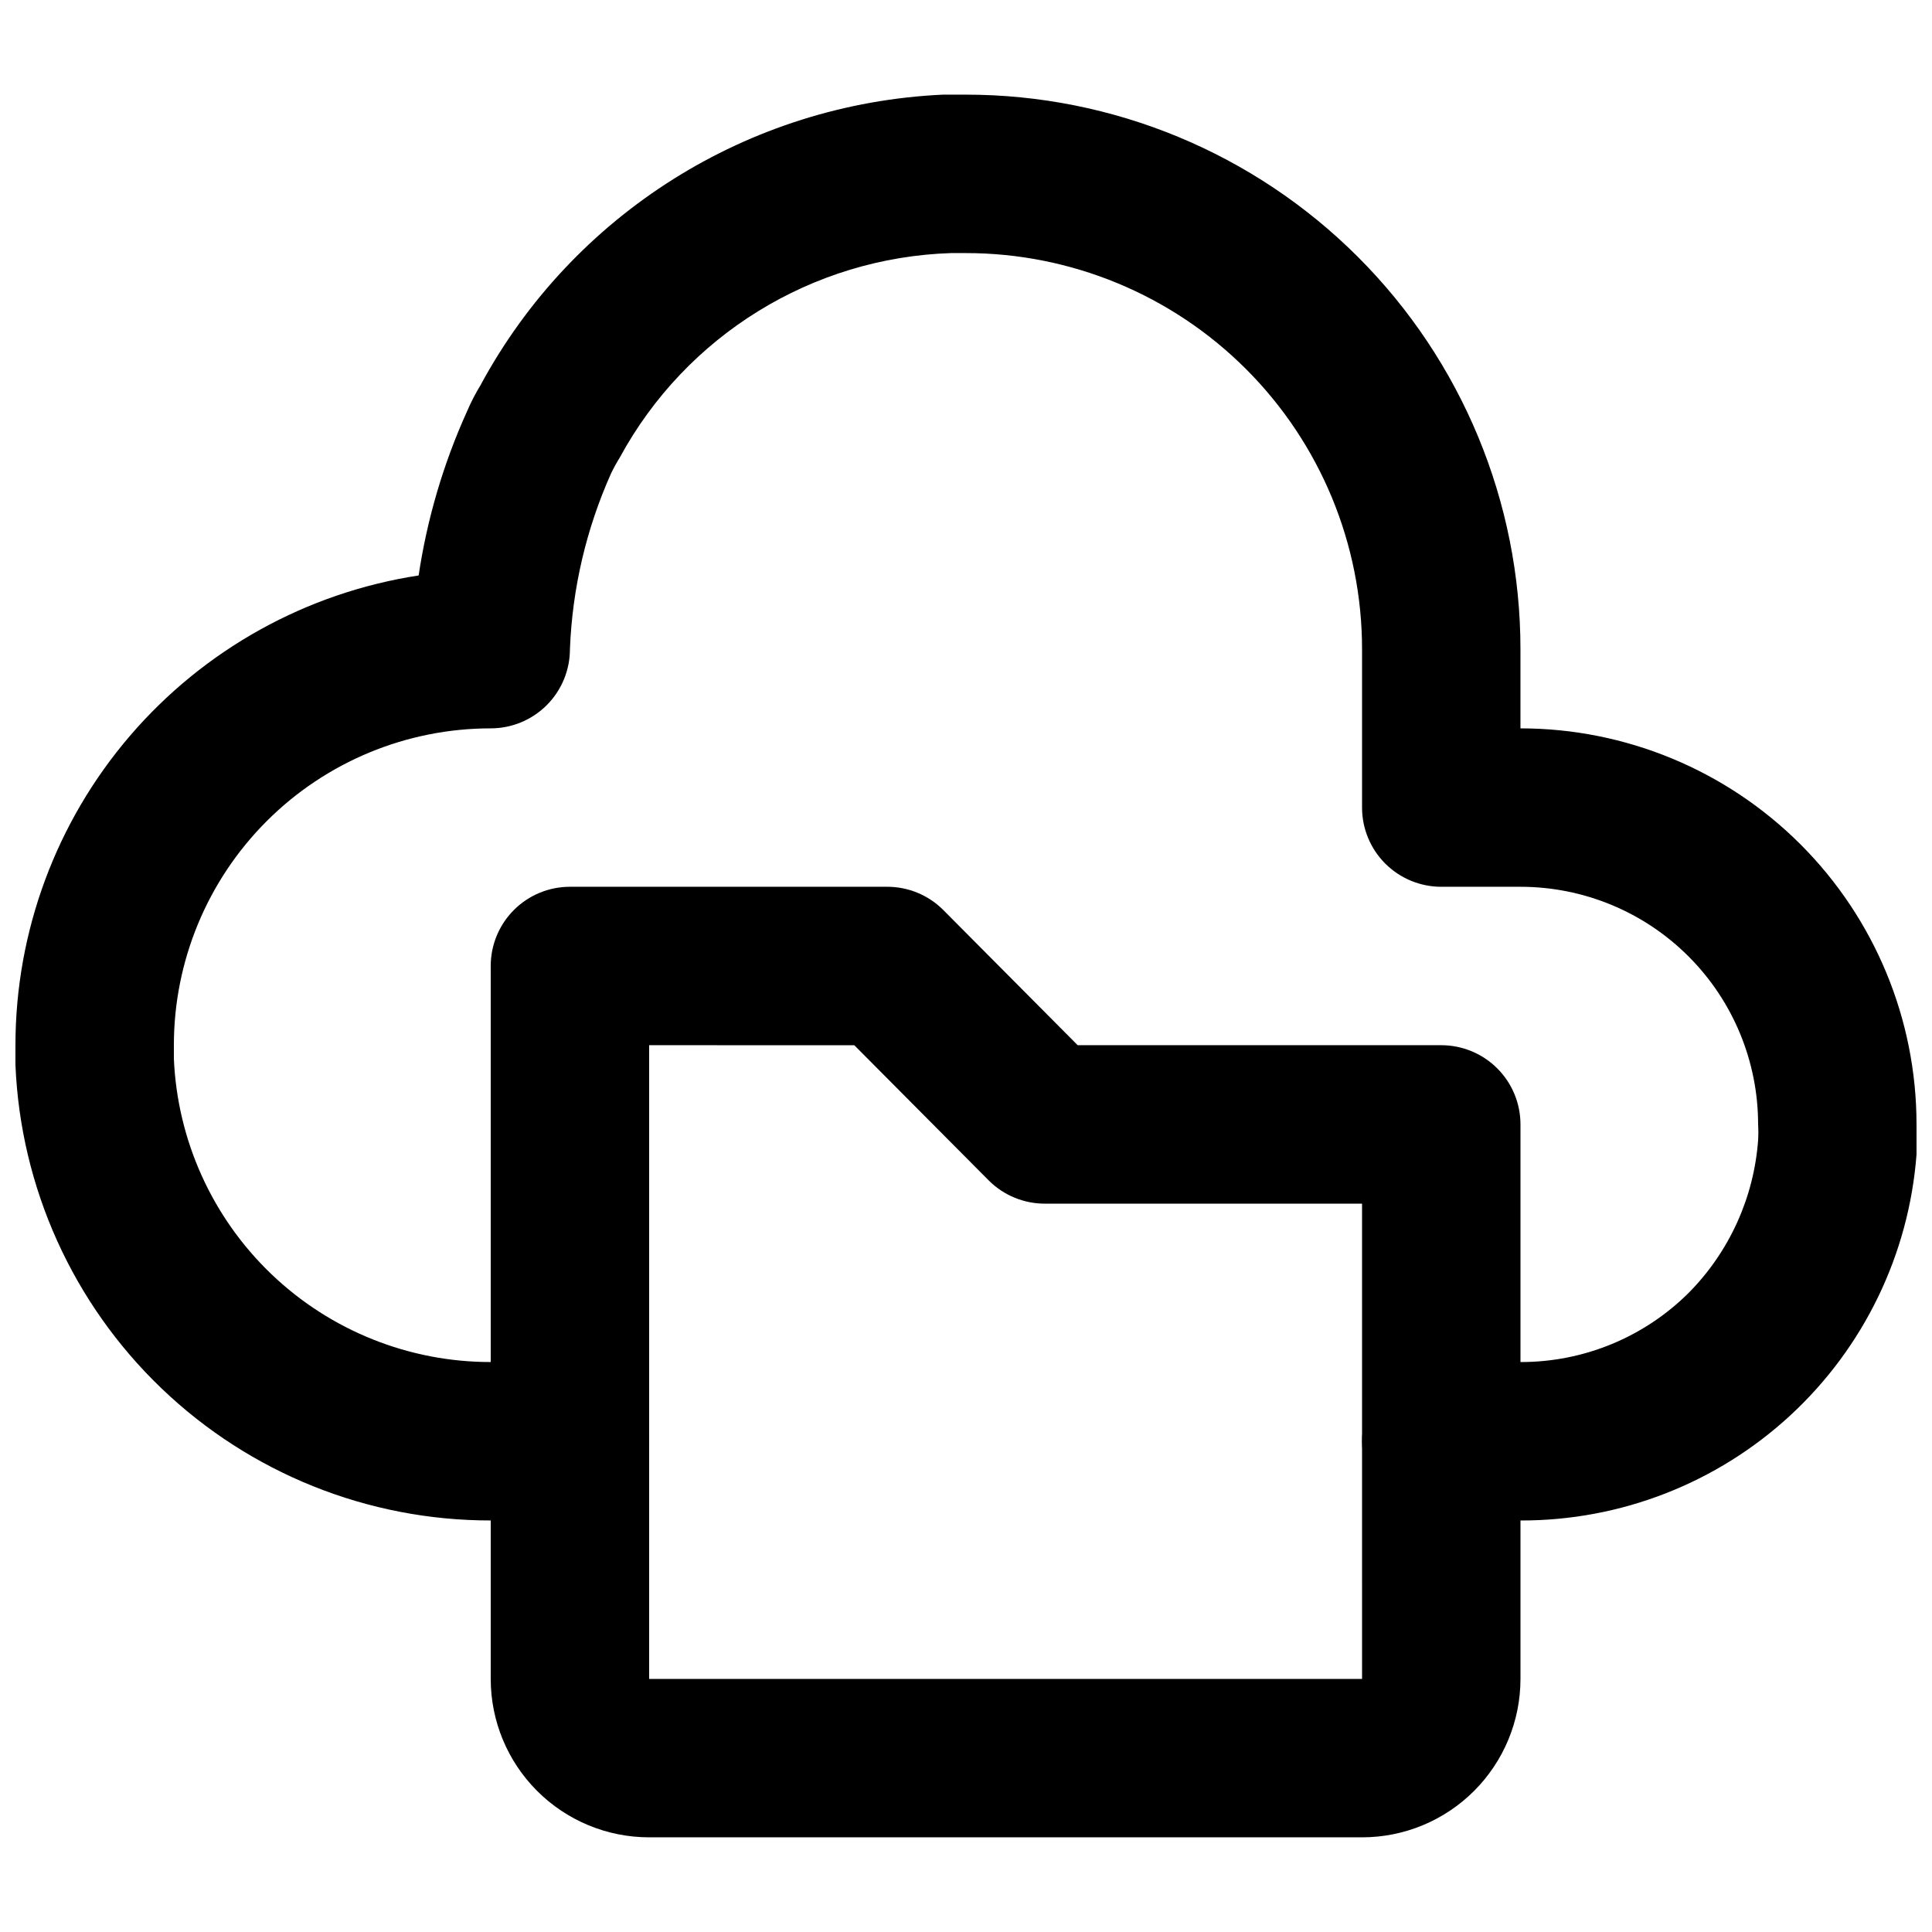 <?xml version="1.0" encoding="UTF-8"?>
<!-- Uploaded to: ICON Repo, www.svgrepo.com, Generator: ICON Repo Mixer Tools -->
<svg width="800px" height="800px" version="1.1" viewBox="144 144 512 512" xmlns="http://www.w3.org/2000/svg">
 <defs>
  <clipPath id="a">
   <path d="m148.09 169h503.81v378h-503.81z"/>
  </clipPath>
 </defs>
 <g clip-path="url(#a)">
  <path d="m546.94 546.94h-20.992c-7.5 0-14.43-4-18.18-10.496-3.75-6.492-3.75-14.496 0-20.992 3.75-6.492 10.68-10.496 18.18-10.496h20.992c16.77 0.043 32.863-6.606 44.715-18.473 10.668-10.848 17.141-25.129 18.262-40.305 0.086-1.398 0.086-2.801 0-4.195 0-16.703-6.633-32.723-18.445-44.531-11.809-11.812-27.828-18.445-44.531-18.445h-20.992c-5.566 0-10.906-2.215-14.844-6.148-3.934-3.938-6.148-9.277-6.148-14.844v-41.984c0-27.84-11.055-54.535-30.742-74.219-19.684-19.684-46.379-30.742-74.215-30.742h-3.988c-36.789 1.199-70.184 21.812-87.75 54.16-0.84 1.355-1.613 2.758-2.309 4.199-6.582 14.691-10.289 30.512-10.914 46.602 0 5.566-2.211 10.906-6.148 14.844s-9.277 6.148-14.844 6.148c-22.27 0-43.629 8.844-59.375 24.594-15.746 15.746-24.594 37.105-24.594 59.375v3.57-0.004c0.922 21.645 10.172 42.098 25.82 57.082 15.648 14.984 36.484 23.336 58.148 23.316h20.992c7.5 0 14.43 4.004 18.18 10.496 3.75 6.496 3.75 14.5 0 20.992-3.75 6.496-10.68 10.496-18.18 10.496h-20.992c-32.516 0.031-63.781-12.516-87.258-35.016-23.477-22.496-37.34-53.199-38.695-85.688-0.16-1.746-0.16-3.504 0-5.246 0.004-30.094 10.781-59.191 30.379-82.023 19.602-22.836 46.727-37.898 76.469-42.461 2.246-15.004 6.555-29.629 12.809-43.453 1.02-2.391 2.215-4.707 3.566-6.93 24.5-45.426 71.035-74.672 122.59-77.039h6.09c38.969 0 76.348 15.48 103.9 43.039 27.559 27.559 43.039 64.934 43.039 103.91v20.992c27.84 0 54.535 11.059 74.219 30.742s30.742 46.379 30.742 74.219c0.211 2.652 0.211 5.32 0 7.977-2.012 26.43-13.957 51.121-33.426 69.113-19.469 17.988-45.023 27.945-71.535 27.867z"/>
 </g>
 <path d="m504.96 630.91h-188.93c-11.137 0-21.816-4.422-29.688-12.297-7.875-7.871-12.297-18.551-12.297-29.688v-188.93c0-5.57 2.211-10.91 6.148-14.844 3.938-3.938 9.277-6.148 14.844-6.148h83.969c5.578-0.035 10.941 2.156 14.902 6.086l35.688 35.898h96.352c5.57 0 10.91 2.211 14.844 6.148 3.938 3.934 6.148 9.273 6.148 14.844v146.95-0.004c0 11.137-4.422 21.816-12.297 29.688-7.871 7.875-18.551 12.297-29.688 12.297zm-188.93-209.92v167.94h188.93l-0.004-125.95h-83.965c-5.582 0.031-10.945-2.16-14.906-6.09l-35.688-35.895z"/>
</svg>